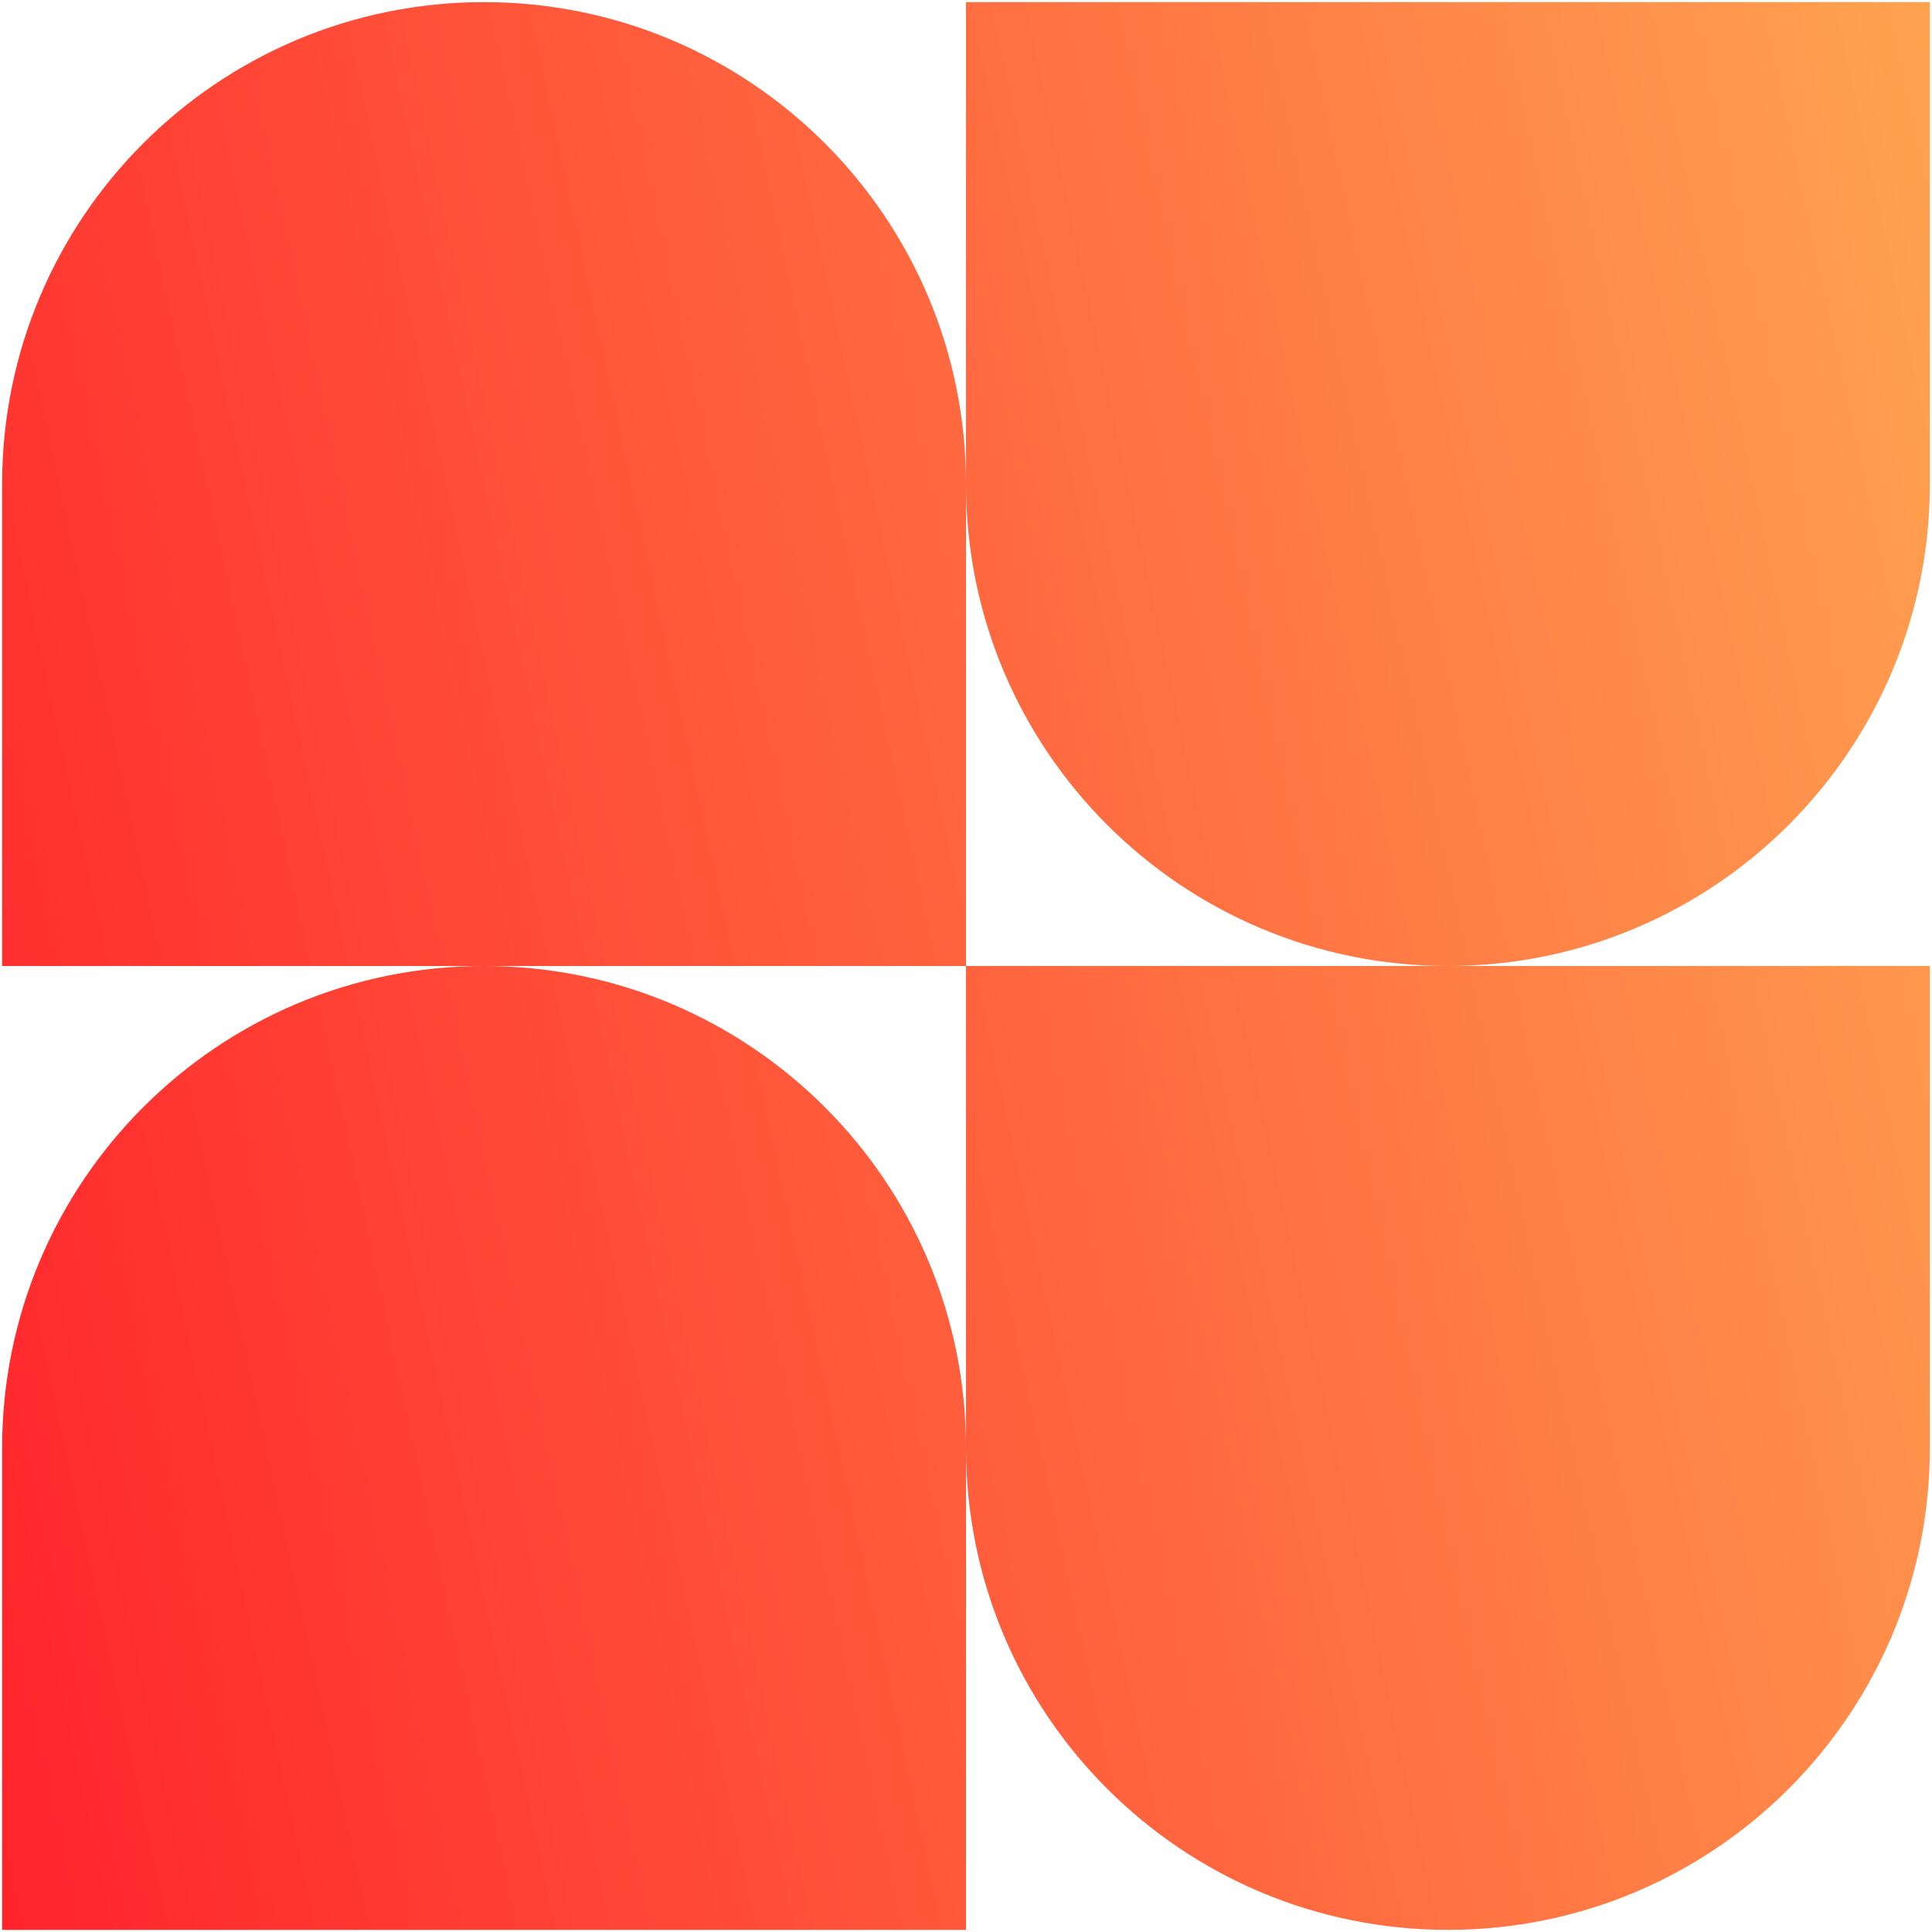 <?xml version="1.0" encoding="UTF-8"?> <svg xmlns="http://www.w3.org/2000/svg" width="364" height="364" viewBox="0 0 364 364" fill="none"><path d="M363.6 91.2V0.4H182V91.2C182 41 141.3 0.4 91.2 0.4C41 0.4 0.4 41.1 0.4 91.2V182H91.2C41 182 0.4 222.7 0.4 272.8V363.6H182V272.8C182 323 222.7 363.6 272.8 363.6C323 363.6 363.6 322.9 363.6 272.8V182H272.8C323 182 363.6 141.3 363.6 91.2ZM182 182V272.8C182 222.6 141.3 182 91.2 182H182V91.2C182 141.4 222.7 182 272.8 182H182Z" fill="url(#paint0_linear_2464_777)"></path><defs><linearGradient id="paint0_linear_2464_777" x1="-28.907" y1="363.6" x2="451.895" y2="260.274" gradientUnits="userSpaceOnUse"><stop stop-color="#FF1B29"></stop><stop offset="1" stop-color="#FFAC53"></stop></linearGradient></defs></svg> 